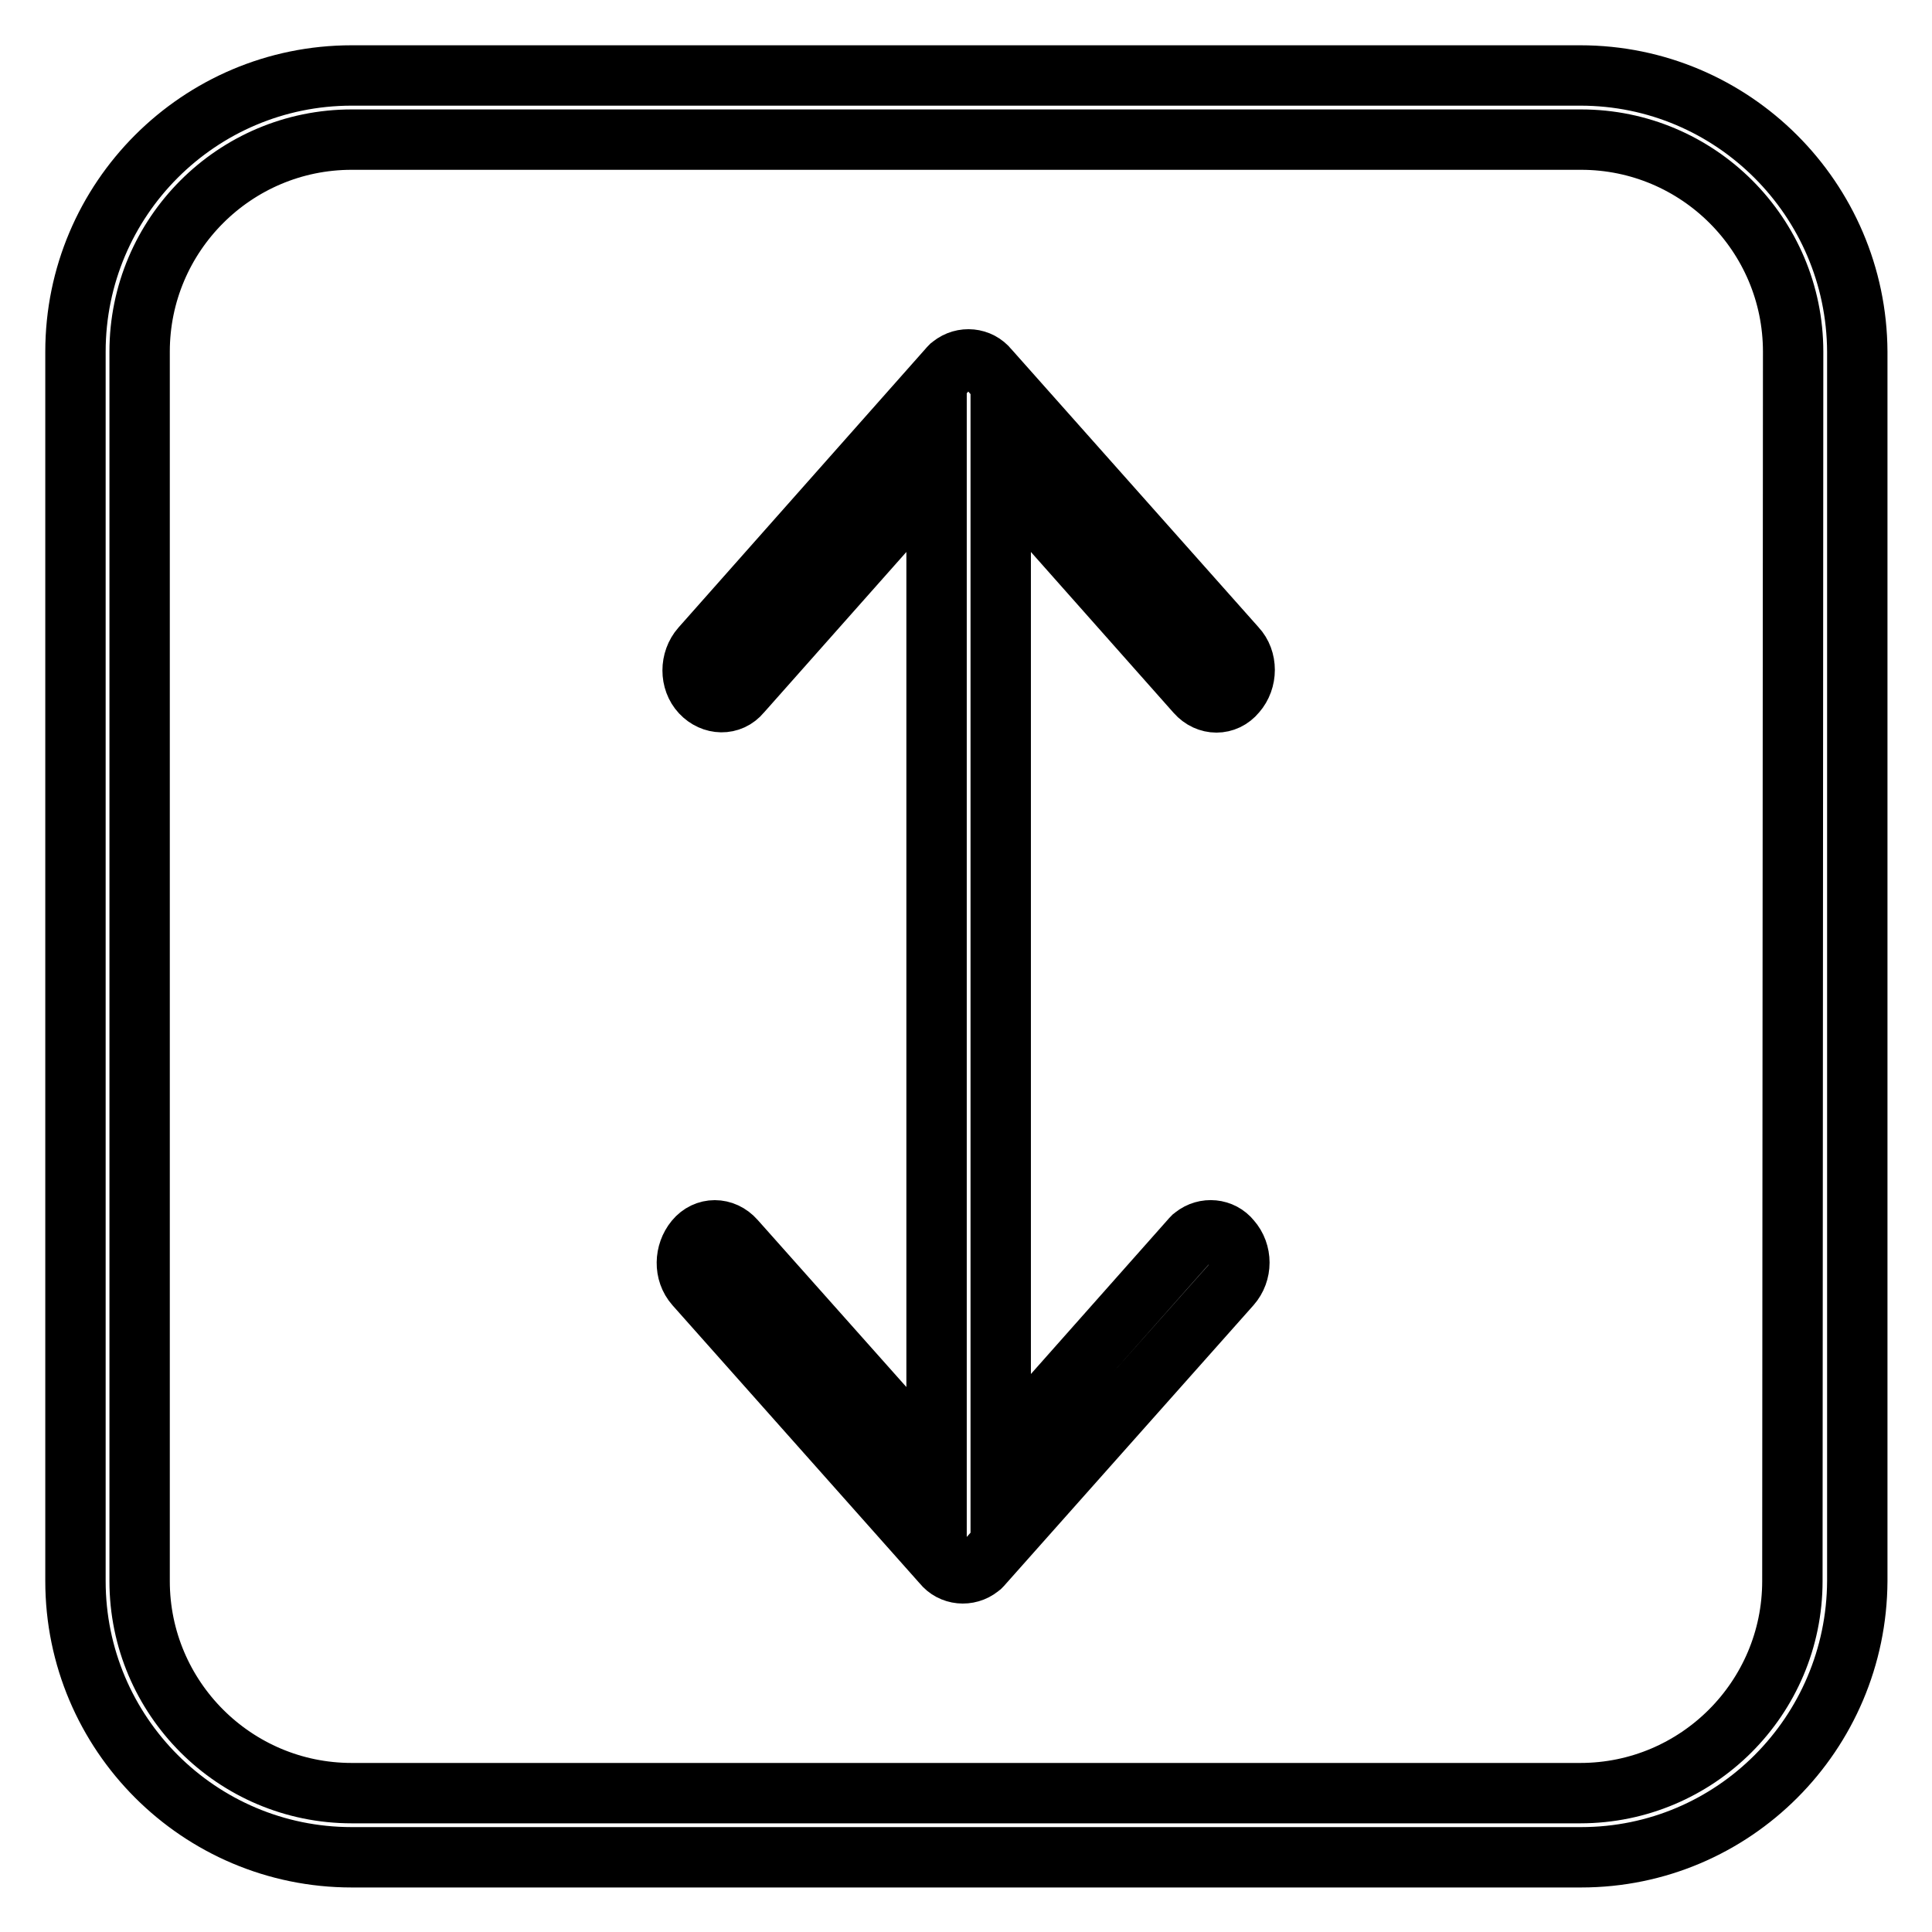 <?xml version="1.0" encoding="utf-8"?>
<!-- Svg Vector Icons : http://www.onlinewebfonts.com/icon -->
<!DOCTYPE svg PUBLIC "-//W3C//DTD SVG 1.1//EN" "http://www.w3.org/Graphics/SVG/1.1/DTD/svg11.dtd">
<svg version="1.1" xmlns="http://www.w3.org/2000/svg" xmlns:xlink="http://www.w3.org/1999/xlink" x="0px" y="0px" viewBox="0 0 256 256" enable-background="new 0 0 256 256" xml:space="preserve">
<g> <path stroke-width="8" fill-opacity="0" stroke="#000000"  d="M209.4,10H46.6C26.4,10,10,26.4,10,46.6v162.9c0,20.2,16.4,36.6,36.6,36.6h162.9 c20.2,0,36.5-16.4,36.6-36.6V46.6C246,26.4,229.6,10,209.4,10L209.4,10z M237.5,209.5c0,15.5-12.6,28.1-28.1,28.1H46.6 c-15.5,0-28.1-12.6-28.1-28.1V46.6c0-15.5,12.6-28.1,28.1-28.1h162.9c15.5,0,28.1,12.6,28.1,28.1L237.5,209.5L237.5,209.5z"/> <path stroke-width="8" fill-opacity="0" stroke="#000000"  d="M158.5,91.8c1.5,1.7,3.9,1.7,5.3,0c1.5-1.7,1.5-4.4,0-6l-32.8-36.9c-1.2-1.5-3.4-1.7-4.9-0.5 c-0.2,0.1-0.3,0.3-0.5,0.5L92.9,85.8c-1.5,1.7-1.5,4.4,0,6s3.9,1.7,5.3,0l25.9-29.2v131.7l-26.7-30c-1.5-1.7-3.9-1.7-5.3,0 s-1.5,4.3,0,6l32.8,36.9c1.2,1.5,3.4,1.7,4.9,0.5c0.2-0.1,0.3-0.3,0.5-0.5l32.8-36.9c1.5-1.7,1.5-4.3,0-6c-1.2-1.5-3.4-1.7-4.9-0.5 c-0.2,0.1-0.3,0.3-0.5,0.5l-25.1,28.3V62.6L158.5,91.8z"/></g>
</svg>